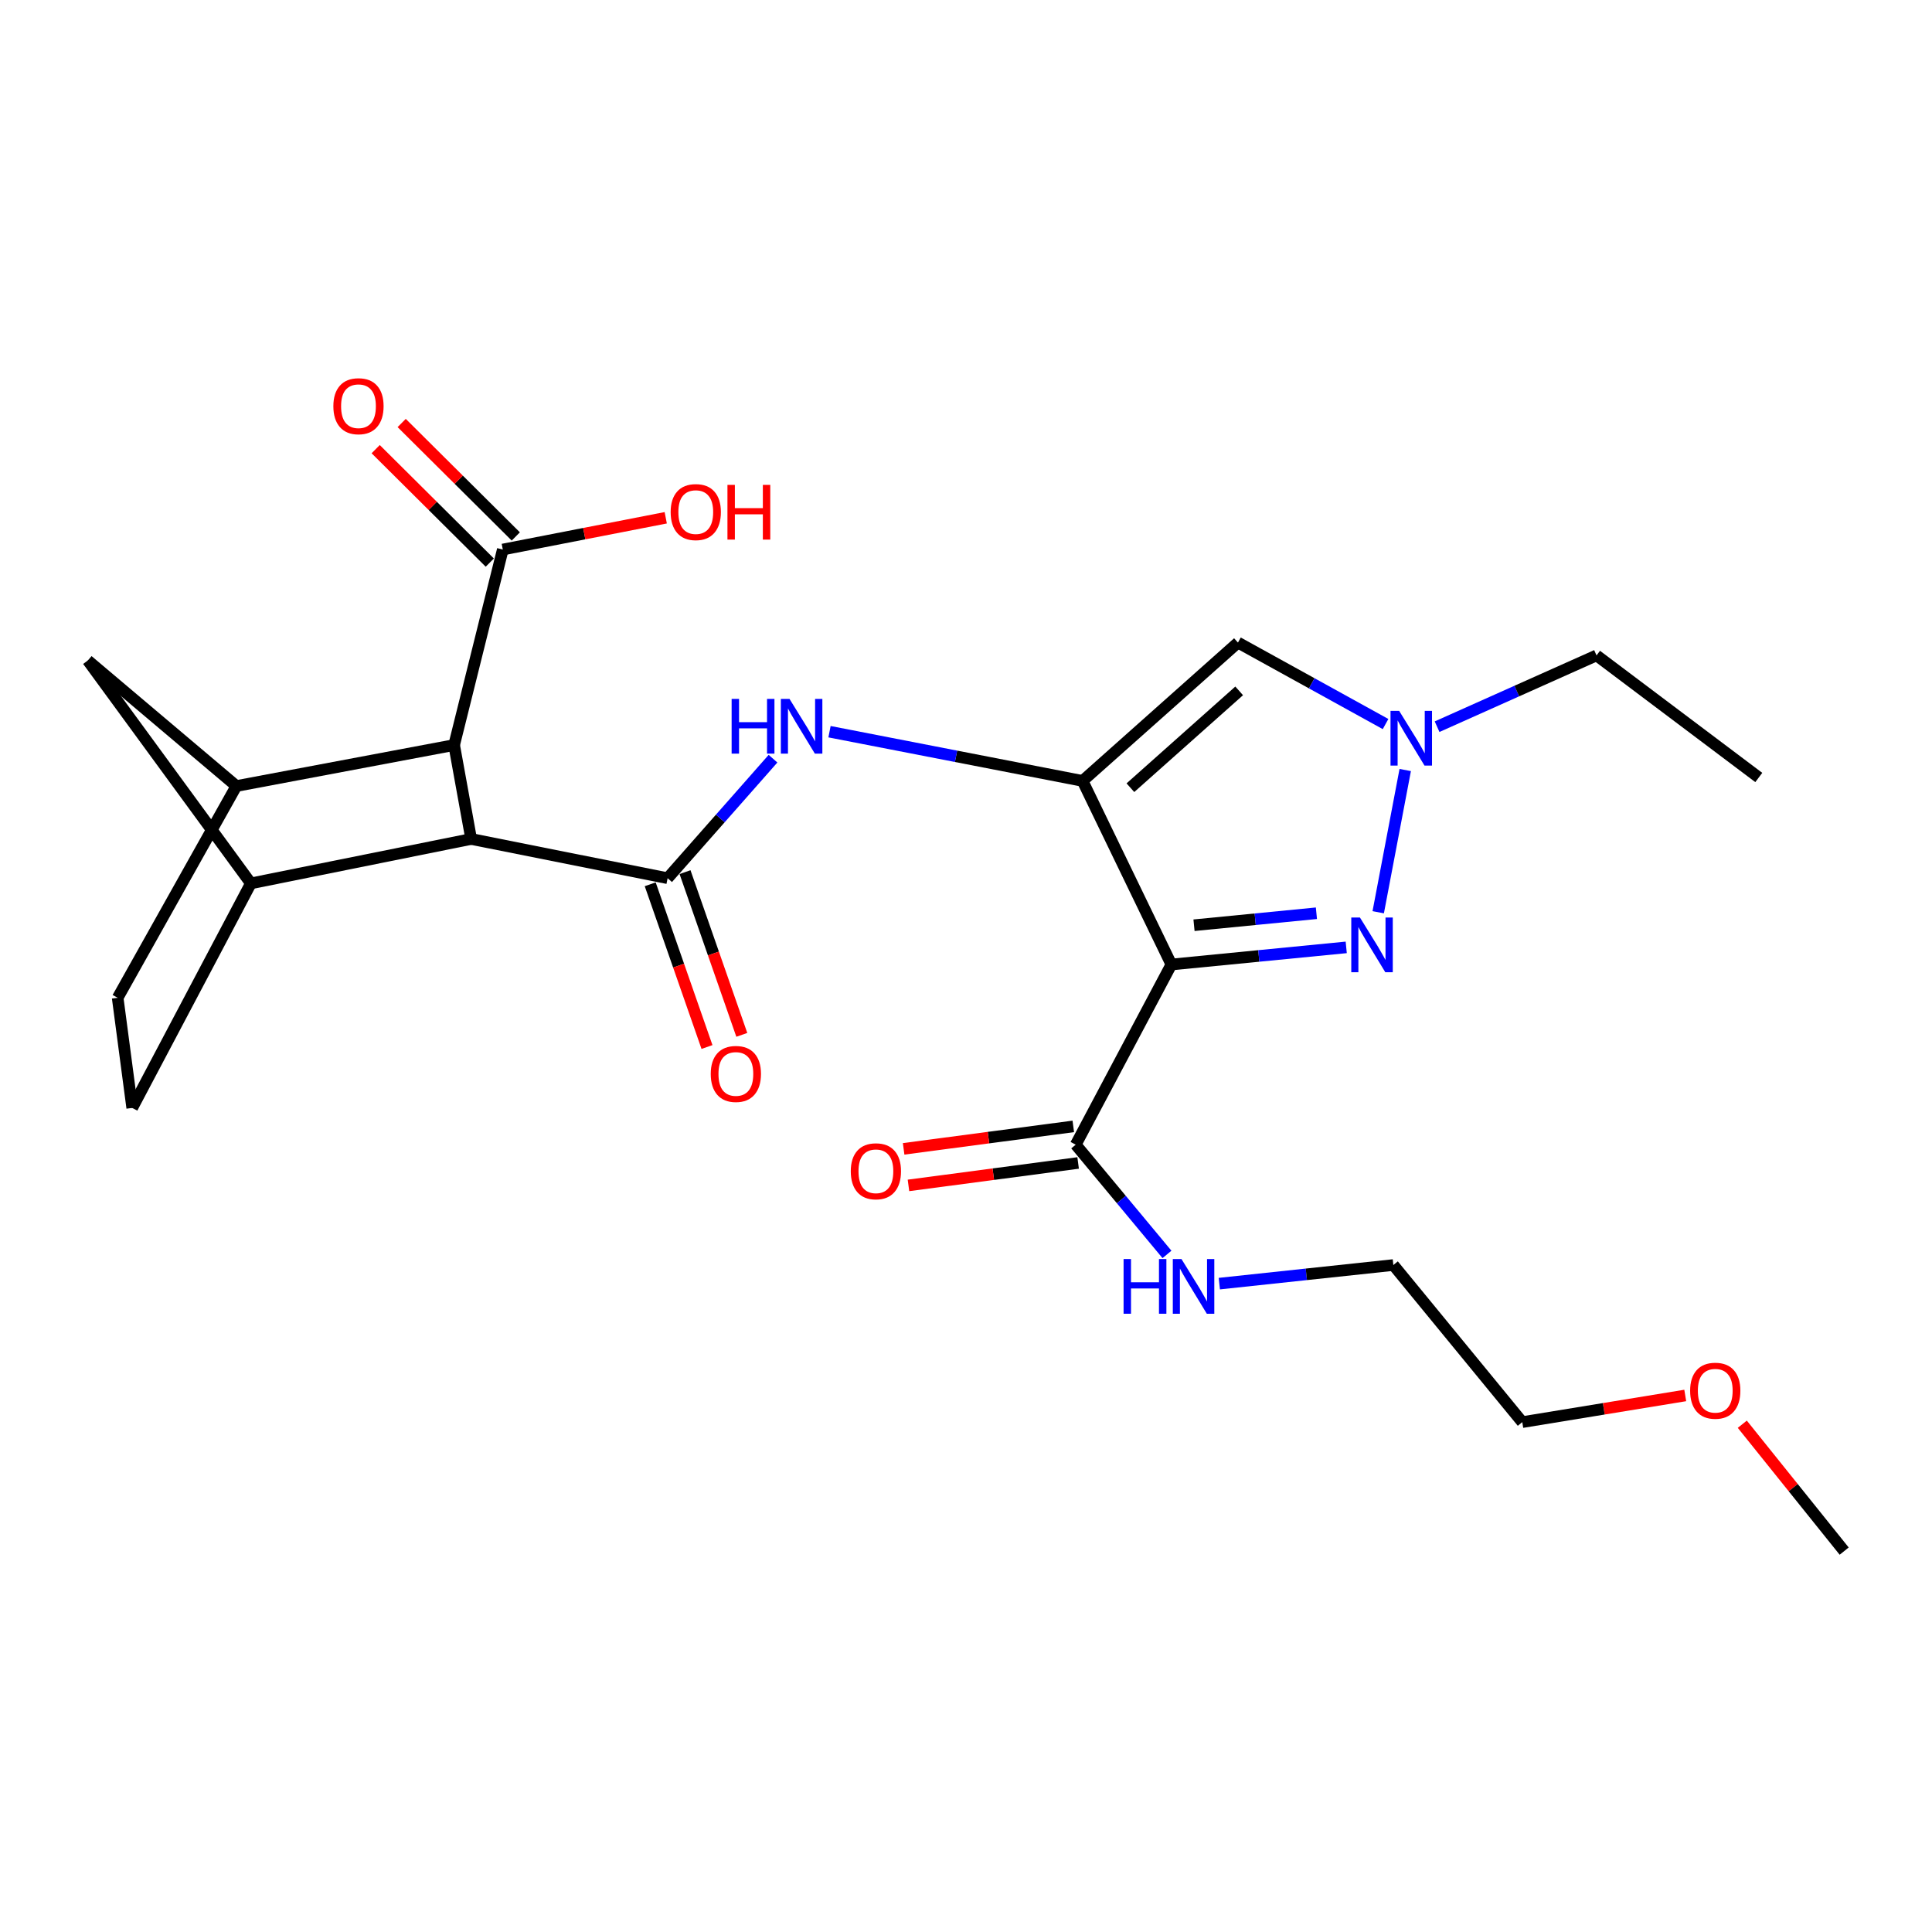 <?xml version='1.0' encoding='iso-8859-1'?>
<svg version='1.1' baseProfile='full'
              xmlns='http://www.w3.org/2000/svg'
                      xmlns:rdkit='http://www.rdkit.org/xml'
                      xmlns:xlink='http://www.w3.org/1999/xlink'
                  xml:space='preserve'
width='1000px' height='1000px' viewBox='0 0 1000 1000'>
<!-- END OF HEADER -->
<rect style='opacity:1.0;fill:#FFFFFF;stroke:none' width='1000' height='1000' x='0' y='0'> </rect>
<path class='bond-0' d='M 560.339,404.198 L 606.298,499.224' style='fill:none;fill-rule:evenodd;stroke:#000000;stroke-width:6px;stroke-linecap:butt;stroke-linejoin:miter;stroke-opacity:1' />
<path class='bond-3' d='M 560.339,404.198 L 640.762,332.598' style='fill:none;fill-rule:evenodd;stroke:#000000;stroke-width:6px;stroke-linecap:butt;stroke-linejoin:miter;stroke-opacity:1' />
<path class='bond-3' d='M 585.095,407.715 L 641.391,357.594' style='fill:none;fill-rule:evenodd;stroke:#000000;stroke-width:6px;stroke-linecap:butt;stroke-linejoin:miter;stroke-opacity:1' />
<path class='bond-4' d='M 560.339,404.198 L 494.847,391.462' style='fill:none;fill-rule:evenodd;stroke:#000000;stroke-width:6px;stroke-linecap:butt;stroke-linejoin:miter;stroke-opacity:1' />
<path class='bond-4' d='M 494.847,391.462 L 429.354,378.725' style='fill:none;fill-rule:evenodd;stroke:#0000FF;stroke-width:6px;stroke-linecap:butt;stroke-linejoin:miter;stroke-opacity:1' />
<path class='bond-1' d='M 606.298,499.224 L 651.553,494.793' style='fill:none;fill-rule:evenodd;stroke:#000000;stroke-width:6px;stroke-linecap:butt;stroke-linejoin:miter;stroke-opacity:1' />
<path class='bond-1' d='M 651.553,494.793 L 696.808,490.361' style='fill:none;fill-rule:evenodd;stroke:#0000FF;stroke-width:6px;stroke-linecap:butt;stroke-linejoin:miter;stroke-opacity:1' />
<path class='bond-1' d='M 618.015,478.898 L 649.693,475.796' style='fill:none;fill-rule:evenodd;stroke:#000000;stroke-width:6px;stroke-linecap:butt;stroke-linejoin:miter;stroke-opacity:1' />
<path class='bond-1' d='M 649.693,475.796 L 681.372,472.694' style='fill:none;fill-rule:evenodd;stroke:#0000FF;stroke-width:6px;stroke-linecap:butt;stroke-linejoin:miter;stroke-opacity:1' />
<path class='bond-10' d='M 606.298,499.224 L 556.786,592.479' style='fill:none;fill-rule:evenodd;stroke:#000000;stroke-width:6px;stroke-linecap:butt;stroke-linejoin:miter;stroke-opacity:1' />
<path class='bond-26' d='M 713.363,472.173 L 727.341,398.561' style='fill:none;fill-rule:evenodd;stroke:#0000FF;stroke-width:6px;stroke-linecap:butt;stroke-linejoin:miter;stroke-opacity:1' />
<path class='bond-2' d='M 345.558,454.558 L 372.835,423.628' style='fill:none;fill-rule:evenodd;stroke:#000000;stroke-width:6px;stroke-linecap:butt;stroke-linejoin:miter;stroke-opacity:1' />
<path class='bond-2' d='M 372.835,423.628 L 400.111,392.698' style='fill:none;fill-rule:evenodd;stroke:#0000FF;stroke-width:6px;stroke-linecap:butt;stroke-linejoin:miter;stroke-opacity:1' />
<path class='bond-6' d='M 345.558,454.558 L 243.873,434.251' style='fill:none;fill-rule:evenodd;stroke:#000000;stroke-width:6px;stroke-linecap:butt;stroke-linejoin:miter;stroke-opacity:1' />
<path class='bond-13' d='M 336.547,457.703 L 351.242,499.817' style='fill:none;fill-rule:evenodd;stroke:#000000;stroke-width:6px;stroke-linecap:butt;stroke-linejoin:miter;stroke-opacity:1' />
<path class='bond-13' d='M 351.242,499.817 L 365.938,541.932' style='fill:none;fill-rule:evenodd;stroke:#FF0000;stroke-width:6px;stroke-linecap:butt;stroke-linejoin:miter;stroke-opacity:1' />
<path class='bond-13' d='M 354.569,451.414 L 369.265,493.528' style='fill:none;fill-rule:evenodd;stroke:#000000;stroke-width:6px;stroke-linecap:butt;stroke-linejoin:miter;stroke-opacity:1' />
<path class='bond-13' d='M 369.265,493.528 L 383.96,535.643' style='fill:none;fill-rule:evenodd;stroke:#FF0000;stroke-width:6px;stroke-linecap:butt;stroke-linejoin:miter;stroke-opacity:1' />
<path class='bond-5' d='M 640.762,332.598 L 678.963,353.682' style='fill:none;fill-rule:evenodd;stroke:#000000;stroke-width:6px;stroke-linecap:butt;stroke-linejoin:miter;stroke-opacity:1' />
<path class='bond-5' d='M 678.963,353.682 L 717.163,374.767' style='fill:none;fill-rule:evenodd;stroke:#0000FF;stroke-width:6px;stroke-linecap:butt;stroke-linejoin:miter;stroke-opacity:1' />
<path class='bond-20' d='M 743.831,376.134 L 785.095,357.685' style='fill:none;fill-rule:evenodd;stroke:#0000FF;stroke-width:6px;stroke-linecap:butt;stroke-linejoin:miter;stroke-opacity:1' />
<path class='bond-20' d='M 785.095,357.685 L 826.36,339.236' style='fill:none;fill-rule:evenodd;stroke:#000000;stroke-width:6px;stroke-linecap:butt;stroke-linejoin:miter;stroke-opacity:1' />
<path class='bond-7' d='M 243.873,434.251 L 235.061,385.63' style='fill:none;fill-rule:evenodd;stroke:#000000;stroke-width:6px;stroke-linecap:butt;stroke-linejoin:miter;stroke-opacity:1' />
<path class='bond-8' d='M 243.873,434.251 L 129.855,457.231' style='fill:none;fill-rule:evenodd;stroke:#000000;stroke-width:6px;stroke-linecap:butt;stroke-linejoin:miter;stroke-opacity:1' />
<path class='bond-9' d='M 235.061,385.63 L 122.347,406.849' style='fill:none;fill-rule:evenodd;stroke:#000000;stroke-width:6px;stroke-linecap:butt;stroke-linejoin:miter;stroke-opacity:1' />
<path class='bond-11' d='M 235.061,385.63 L 260.246,284.433' style='fill:none;fill-rule:evenodd;stroke:#000000;stroke-width:6px;stroke-linecap:butt;stroke-linejoin:miter;stroke-opacity:1' />
<path class='bond-12' d='M 129.855,457.231 L 45.455,341.876' style='fill:none;fill-rule:evenodd;stroke:#000000;stroke-width:6px;stroke-linecap:butt;stroke-linejoin:miter;stroke-opacity:1' />
<path class='bond-14' d='M 129.855,457.231 L 68.434,573.465' style='fill:none;fill-rule:evenodd;stroke:#000000;stroke-width:6px;stroke-linecap:butt;stroke-linejoin:miter;stroke-opacity:1' />
<path class='bond-27' d='M 122.347,406.849 L 45.455,341.876' style='fill:none;fill-rule:evenodd;stroke:#000000;stroke-width:6px;stroke-linecap:butt;stroke-linejoin:miter;stroke-opacity:1' />
<path class='bond-28' d='M 122.347,406.849 L 60.905,516.456' style='fill:none;fill-rule:evenodd;stroke:#000000;stroke-width:6px;stroke-linecap:butt;stroke-linejoin:miter;stroke-opacity:1' />
<path class='bond-16' d='M 555.534,583.017 L 511.626,588.829' style='fill:none;fill-rule:evenodd;stroke:#000000;stroke-width:6px;stroke-linecap:butt;stroke-linejoin:miter;stroke-opacity:1' />
<path class='bond-16' d='M 511.626,588.829 L 467.718,594.641' style='fill:none;fill-rule:evenodd;stroke:#FF0000;stroke-width:6px;stroke-linecap:butt;stroke-linejoin:miter;stroke-opacity:1' />
<path class='bond-16' d='M 558.039,601.94 L 514.131,607.752' style='fill:none;fill-rule:evenodd;stroke:#000000;stroke-width:6px;stroke-linecap:butt;stroke-linejoin:miter;stroke-opacity:1' />
<path class='bond-16' d='M 514.131,607.752 L 470.223,613.564' style='fill:none;fill-rule:evenodd;stroke:#FF0000;stroke-width:6px;stroke-linecap:butt;stroke-linejoin:miter;stroke-opacity:1' />
<path class='bond-18' d='M 556.786,592.479 L 580.405,620.881' style='fill:none;fill-rule:evenodd;stroke:#000000;stroke-width:6px;stroke-linecap:butt;stroke-linejoin:miter;stroke-opacity:1' />
<path class='bond-18' d='M 580.405,620.881 L 604.024,649.284' style='fill:none;fill-rule:evenodd;stroke:#0000FF;stroke-width:6px;stroke-linecap:butt;stroke-linejoin:miter;stroke-opacity:1' />
<path class='bond-17' d='M 266.975,277.664 L 237.443,248.304' style='fill:none;fill-rule:evenodd;stroke:#000000;stroke-width:6px;stroke-linecap:butt;stroke-linejoin:miter;stroke-opacity:1' />
<path class='bond-17' d='M 237.443,248.304 L 207.911,218.944' style='fill:none;fill-rule:evenodd;stroke:#FF0000;stroke-width:6px;stroke-linecap:butt;stroke-linejoin:miter;stroke-opacity:1' />
<path class='bond-17' d='M 253.517,291.201 L 223.985,261.841' style='fill:none;fill-rule:evenodd;stroke:#000000;stroke-width:6px;stroke-linecap:butt;stroke-linejoin:miter;stroke-opacity:1' />
<path class='bond-17' d='M 223.985,261.841 L 194.453,232.481' style='fill:none;fill-rule:evenodd;stroke:#FF0000;stroke-width:6px;stroke-linecap:butt;stroke-linejoin:miter;stroke-opacity:1' />
<path class='bond-19' d='M 260.246,284.433 L 302.415,276.217' style='fill:none;fill-rule:evenodd;stroke:#000000;stroke-width:6px;stroke-linecap:butt;stroke-linejoin:miter;stroke-opacity:1' />
<path class='bond-19' d='M 302.415,276.217 L 344.584,268.002' style='fill:none;fill-rule:evenodd;stroke:#FF0000;stroke-width:6px;stroke-linecap:butt;stroke-linejoin:miter;stroke-opacity:1' />
<path class='bond-15' d='M 68.434,573.465 L 60.905,516.456' style='fill:none;fill-rule:evenodd;stroke:#000000;stroke-width:6px;stroke-linecap:butt;stroke-linejoin:miter;stroke-opacity:1' />
<path class='bond-22' d='M 631.123,664.404 L 676.16,659.591' style='fill:none;fill-rule:evenodd;stroke:#0000FF;stroke-width:6px;stroke-linecap:butt;stroke-linejoin:miter;stroke-opacity:1' />
<path class='bond-22' d='M 676.16,659.591 L 721.196,654.779' style='fill:none;fill-rule:evenodd;stroke:#000000;stroke-width:6px;stroke-linecap:butt;stroke-linejoin:miter;stroke-opacity:1' />
<path class='bond-25' d='M 826.36,339.236 L 910.346,402.427' style='fill:none;fill-rule:evenodd;stroke:#000000;stroke-width:6px;stroke-linecap:butt;stroke-linejoin:miter;stroke-opacity:1' />
<path class='bond-21' d='M 872.282,722.293 L 830.106,729.193' style='fill:none;fill-rule:evenodd;stroke:#FF0000;stroke-width:6px;stroke-linecap:butt;stroke-linejoin:miter;stroke-opacity:1' />
<path class='bond-21' d='M 830.106,729.193 L 787.93,736.094' style='fill:none;fill-rule:evenodd;stroke:#000000;stroke-width:6px;stroke-linecap:butt;stroke-linejoin:miter;stroke-opacity:1' />
<path class='bond-24' d='M 901.806,737.177 L 928.175,770.012' style='fill:none;fill-rule:evenodd;stroke:#FF0000;stroke-width:6px;stroke-linecap:butt;stroke-linejoin:miter;stroke-opacity:1' />
<path class='bond-24' d='M 928.175,770.012 L 954.545,802.848' style='fill:none;fill-rule:evenodd;stroke:#000000;stroke-width:6px;stroke-linecap:butt;stroke-linejoin:miter;stroke-opacity:1' />
<path class='bond-23' d='M 721.196,654.779 L 787.93,736.094' style='fill:none;fill-rule:evenodd;stroke:#000000;stroke-width:6px;stroke-linecap:butt;stroke-linejoin:miter;stroke-opacity:1' />
<path  class='atom-2' d='M 703.897 474.894
L 713.177 489.894
Q 714.097 491.374, 715.577 494.054
Q 717.057 496.734, 717.137 496.894
L 717.137 474.894
L 720.897 474.894
L 720.897 503.214
L 717.017 503.214
L 707.057 486.814
Q 705.897 484.894, 704.657 482.694
Q 703.457 480.494, 703.097 479.814
L 703.097 503.214
L 699.417 503.214
L 699.417 474.894
L 703.897 474.894
' fill='#0000FF'/>
<path  class='atom-5' d='M 378.691 361.756
L 382.531 361.756
L 382.531 373.796
L 397.011 373.796
L 397.011 361.756
L 400.851 361.756
L 400.851 390.076
L 397.011 390.076
L 397.011 376.996
L 382.531 376.996
L 382.531 390.076
L 378.691 390.076
L 378.691 361.756
' fill='#0000FF'/>
<path  class='atom-5' d='M 408.651 361.756
L 417.931 376.756
Q 418.851 378.236, 420.331 380.916
Q 421.811 383.596, 421.891 383.756
L 421.891 361.756
L 425.651 361.756
L 425.651 390.076
L 421.771 390.076
L 411.811 373.676
Q 410.651 371.756, 409.411 369.556
Q 408.211 367.356, 407.851 366.676
L 407.851 390.076
L 404.171 390.076
L 404.171 361.756
L 408.651 361.756
' fill='#0000FF'/>
<path  class='atom-6' d='M 724.205 367.949
L 733.485 382.949
Q 734.405 384.429, 735.885 387.109
Q 737.365 389.789, 737.445 389.949
L 737.445 367.949
L 741.205 367.949
L 741.205 396.269
L 737.325 396.269
L 727.365 379.869
Q 726.205 377.949, 724.965 375.749
Q 723.765 373.549, 723.405 372.869
L 723.405 396.269
L 719.725 396.269
L 719.725 367.949
L 724.205 367.949
' fill='#0000FF'/>
<path  class='atom-14' d='M 367.881 555.868
Q 367.881 549.068, 371.241 545.268
Q 374.601 541.468, 380.881 541.468
Q 387.161 541.468, 390.521 545.268
Q 393.881 549.068, 393.881 555.868
Q 393.881 562.748, 390.481 566.668
Q 387.081 570.548, 380.881 570.548
Q 374.641 570.548, 371.241 566.668
Q 367.881 562.788, 367.881 555.868
M 380.881 567.348
Q 385.201 567.348, 387.521 564.468
Q 389.881 561.548, 389.881 555.868
Q 389.881 550.308, 387.521 547.508
Q 385.201 544.668, 380.881 544.668
Q 376.561 544.668, 374.201 547.468
Q 371.881 550.268, 371.881 555.868
Q 371.881 561.588, 374.201 564.468
Q 376.561 567.348, 380.881 567.348
' fill='#FF0000'/>
<path  class='atom-17' d='M 440.362 606.249
Q 440.362 599.449, 443.722 595.649
Q 447.082 591.849, 453.362 591.849
Q 459.642 591.849, 463.002 595.649
Q 466.362 599.449, 466.362 606.249
Q 466.362 613.129, 462.962 617.049
Q 459.562 620.929, 453.362 620.929
Q 447.122 620.929, 443.722 617.049
Q 440.362 613.169, 440.362 606.249
M 453.362 617.729
Q 457.682 617.729, 460.002 614.849
Q 462.362 611.929, 462.362 606.249
Q 462.362 600.689, 460.002 597.889
Q 457.682 595.049, 453.362 595.049
Q 449.042 595.049, 446.682 597.849
Q 444.362 600.649, 444.362 606.249
Q 444.362 611.969, 446.682 614.849
Q 449.042 617.729, 453.362 617.729
' fill='#FF0000'/>
<path  class='atom-18' d='M 172.549 210.25
Q 172.549 203.45, 175.909 199.65
Q 179.269 195.85, 185.549 195.85
Q 191.829 195.85, 195.189 199.65
Q 198.549 203.45, 198.549 210.25
Q 198.549 217.13, 195.149 221.05
Q 191.749 224.93, 185.549 224.93
Q 179.309 224.93, 175.909 221.05
Q 172.549 217.17, 172.549 210.25
M 185.549 221.73
Q 189.869 221.73, 192.189 218.85
Q 194.549 215.93, 194.549 210.25
Q 194.549 204.69, 192.189 201.89
Q 189.869 199.05, 185.549 199.05
Q 181.229 199.05, 178.869 201.85
Q 176.549 204.65, 176.549 210.25
Q 176.549 215.97, 178.869 218.85
Q 181.229 221.73, 185.549 221.73
' fill='#FF0000'/>
<path  class='atom-19' d='M 581.563 651.669
L 585.403 651.669
L 585.403 663.709
L 599.883 663.709
L 599.883 651.669
L 603.723 651.669
L 603.723 679.989
L 599.883 679.989
L 599.883 666.909
L 585.403 666.909
L 585.403 679.989
L 581.563 679.989
L 581.563 651.669
' fill='#0000FF'/>
<path  class='atom-19' d='M 611.523 651.669
L 620.803 666.669
Q 621.723 668.149, 623.203 670.829
Q 624.683 673.509, 624.763 673.669
L 624.763 651.669
L 628.523 651.669
L 628.523 679.989
L 624.643 679.989
L 614.683 663.589
Q 613.523 661.669, 612.283 659.469
Q 611.083 657.269, 610.723 656.589
L 610.723 679.989
L 607.043 679.989
L 607.043 651.669
L 611.523 651.669
' fill='#0000FF'/>
<path  class='atom-20' d='M 347.128 265.053
Q 347.128 258.253, 350.488 254.453
Q 353.848 250.653, 360.128 250.653
Q 366.408 250.653, 369.768 254.453
Q 373.128 258.253, 373.128 265.053
Q 373.128 271.933, 369.728 275.853
Q 366.328 279.733, 360.128 279.733
Q 353.888 279.733, 350.488 275.853
Q 347.128 271.973, 347.128 265.053
M 360.128 276.533
Q 364.448 276.533, 366.768 273.653
Q 369.128 270.733, 369.128 265.053
Q 369.128 259.493, 366.768 256.693
Q 364.448 253.853, 360.128 253.853
Q 355.808 253.853, 353.448 256.653
Q 351.128 259.453, 351.128 265.053
Q 351.128 270.773, 353.448 273.653
Q 355.808 276.533, 360.128 276.533
' fill='#FF0000'/>
<path  class='atom-20' d='M 376.528 250.973
L 380.368 250.973
L 380.368 263.013
L 394.848 263.013
L 394.848 250.973
L 398.688 250.973
L 398.688 279.293
L 394.848 279.293
L 394.848 266.213
L 380.368 266.213
L 380.368 279.293
L 376.528 279.293
L 376.528 250.973
' fill='#FF0000'/>
<path  class='atom-22' d='M 874.812 719.832
Q 874.812 713.032, 878.172 709.232
Q 881.532 705.432, 887.812 705.432
Q 894.092 705.432, 897.452 709.232
Q 900.812 713.032, 900.812 719.832
Q 900.812 726.712, 897.412 730.632
Q 894.012 734.512, 887.812 734.512
Q 881.572 734.512, 878.172 730.632
Q 874.812 726.752, 874.812 719.832
M 887.812 731.312
Q 892.132 731.312, 894.452 728.432
Q 896.812 725.512, 896.812 719.832
Q 896.812 714.272, 894.452 711.472
Q 892.132 708.632, 887.812 708.632
Q 883.492 708.632, 881.132 711.432
Q 878.812 714.232, 878.812 719.832
Q 878.812 725.552, 881.132 728.432
Q 883.492 731.312, 887.812 731.312
' fill='#FF0000'/>
</svg>
